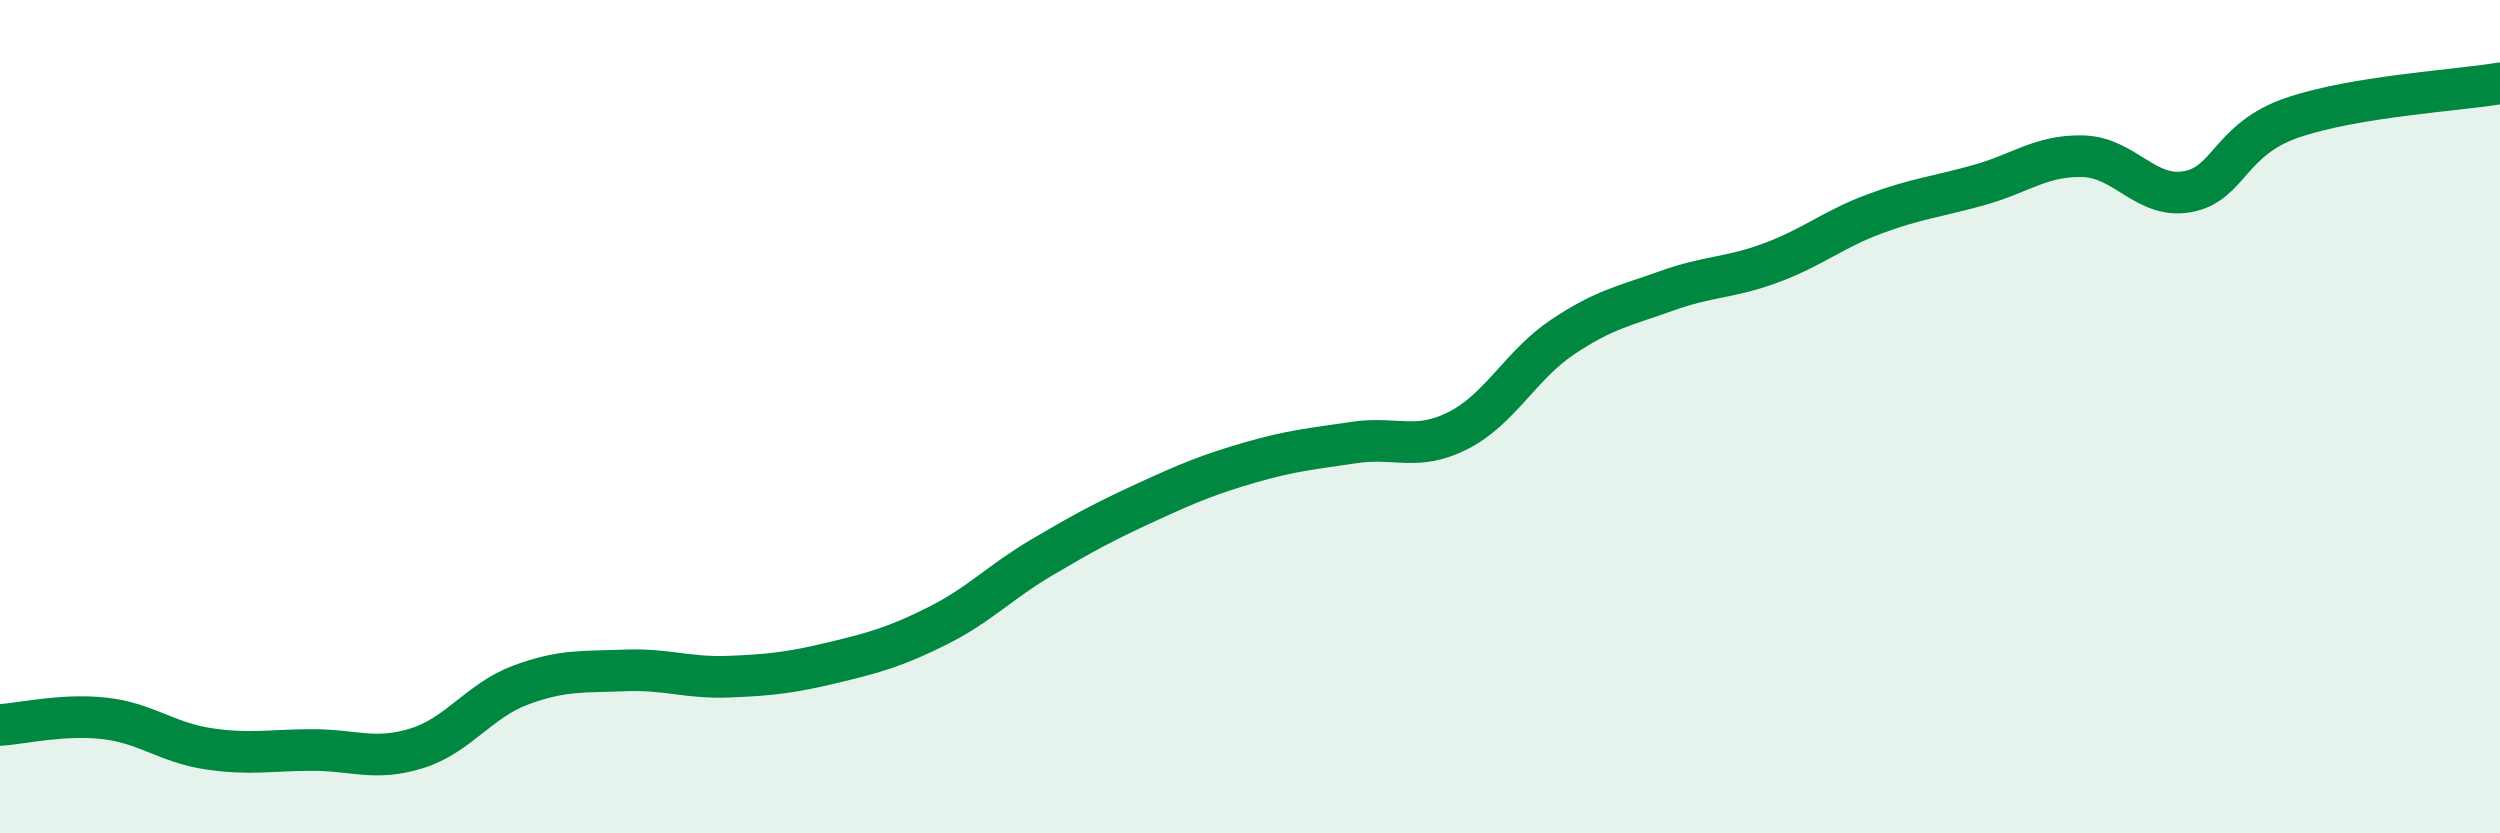 
    <svg width="60" height="20" viewBox="0 0 60 20" xmlns="http://www.w3.org/2000/svg">
      <path
        d="M 0,17.4 C 0.5,17.37 1.5,17.13 2.5,17.24 C 3.5,17.35 4,17.82 5,17.97 C 6,18.12 6.5,18 7.5,18 C 8.5,18 9,18.27 10,17.96 C 11,17.65 11.5,16.81 12.5,16.44 C 13.5,16.07 14,16.13 15,16.09 C 16,16.05 16.5,16.28 17.5,16.24 C 18.5,16.2 19,16.14 20,15.9 C 21,15.66 21.5,15.52 22.5,15.02 C 23.5,14.52 24,13.97 25,13.38 C 26,12.79 26.5,12.52 27.5,12.06 C 28.5,11.6 29,11.39 30,11.1 C 31,10.81 31.5,10.77 32.5,10.62 C 33.5,10.47 34,10.84 35,10.33 C 36,9.82 36.5,8.76 37.5,8.09 C 38.5,7.42 39,7.34 40,6.98 C 41,6.62 41.5,6.68 42.5,6.31 C 43.5,5.94 44,5.5 45,5.13 C 46,4.76 46.5,4.72 47.5,4.44 C 48.5,4.16 49,3.72 50,3.75 C 51,3.78 51.5,4.78 52.5,4.6 C 53.5,4.42 53.5,3.35 55,2.83 C 56.5,2.31 59,2.17 60,2L60 20L0 20Z"
        fill="#008740"
        opacity="0.1"
        stroke-linecap="round"
        stroke-linejoin="round"
      />
      <path
        d="M 0,17.4 C 0.5,17.37 1.5,17.13 2.5,17.24 C 3.5,17.35 4,17.82 5,17.97 C 6,18.12 6.5,18 7.5,18 C 8.5,18 9,18.27 10,17.96 C 11,17.65 11.5,16.81 12.5,16.44 C 13.5,16.07 14,16.13 15,16.09 C 16,16.05 16.5,16.28 17.5,16.24 C 18.5,16.2 19,16.14 20,15.9 C 21,15.66 21.5,15.52 22.5,15.02 C 23.5,14.52 24,13.97 25,13.38 C 26,12.79 26.5,12.52 27.5,12.06 C 28.5,11.6 29,11.39 30,11.1 C 31,10.81 31.5,10.77 32.5,10.62 C 33.5,10.47 34,10.84 35,10.33 C 36,9.82 36.5,8.76 37.5,8.09 C 38.5,7.42 39,7.34 40,6.98 C 41,6.62 41.5,6.68 42.5,6.31 C 43.5,5.94 44,5.5 45,5.13 C 46,4.76 46.5,4.72 47.5,4.44 C 48.5,4.16 49,3.72 50,3.75 C 51,3.78 51.5,4.78 52.5,4.6 C 53.5,4.42 53.5,3.35 55,2.83 C 56.5,2.31 59,2.17 60,2"
        stroke="#008740"
        stroke-width="1"
        fill="none"
        stroke-linecap="round"
        stroke-linejoin="round"
      />
    </svg>
  